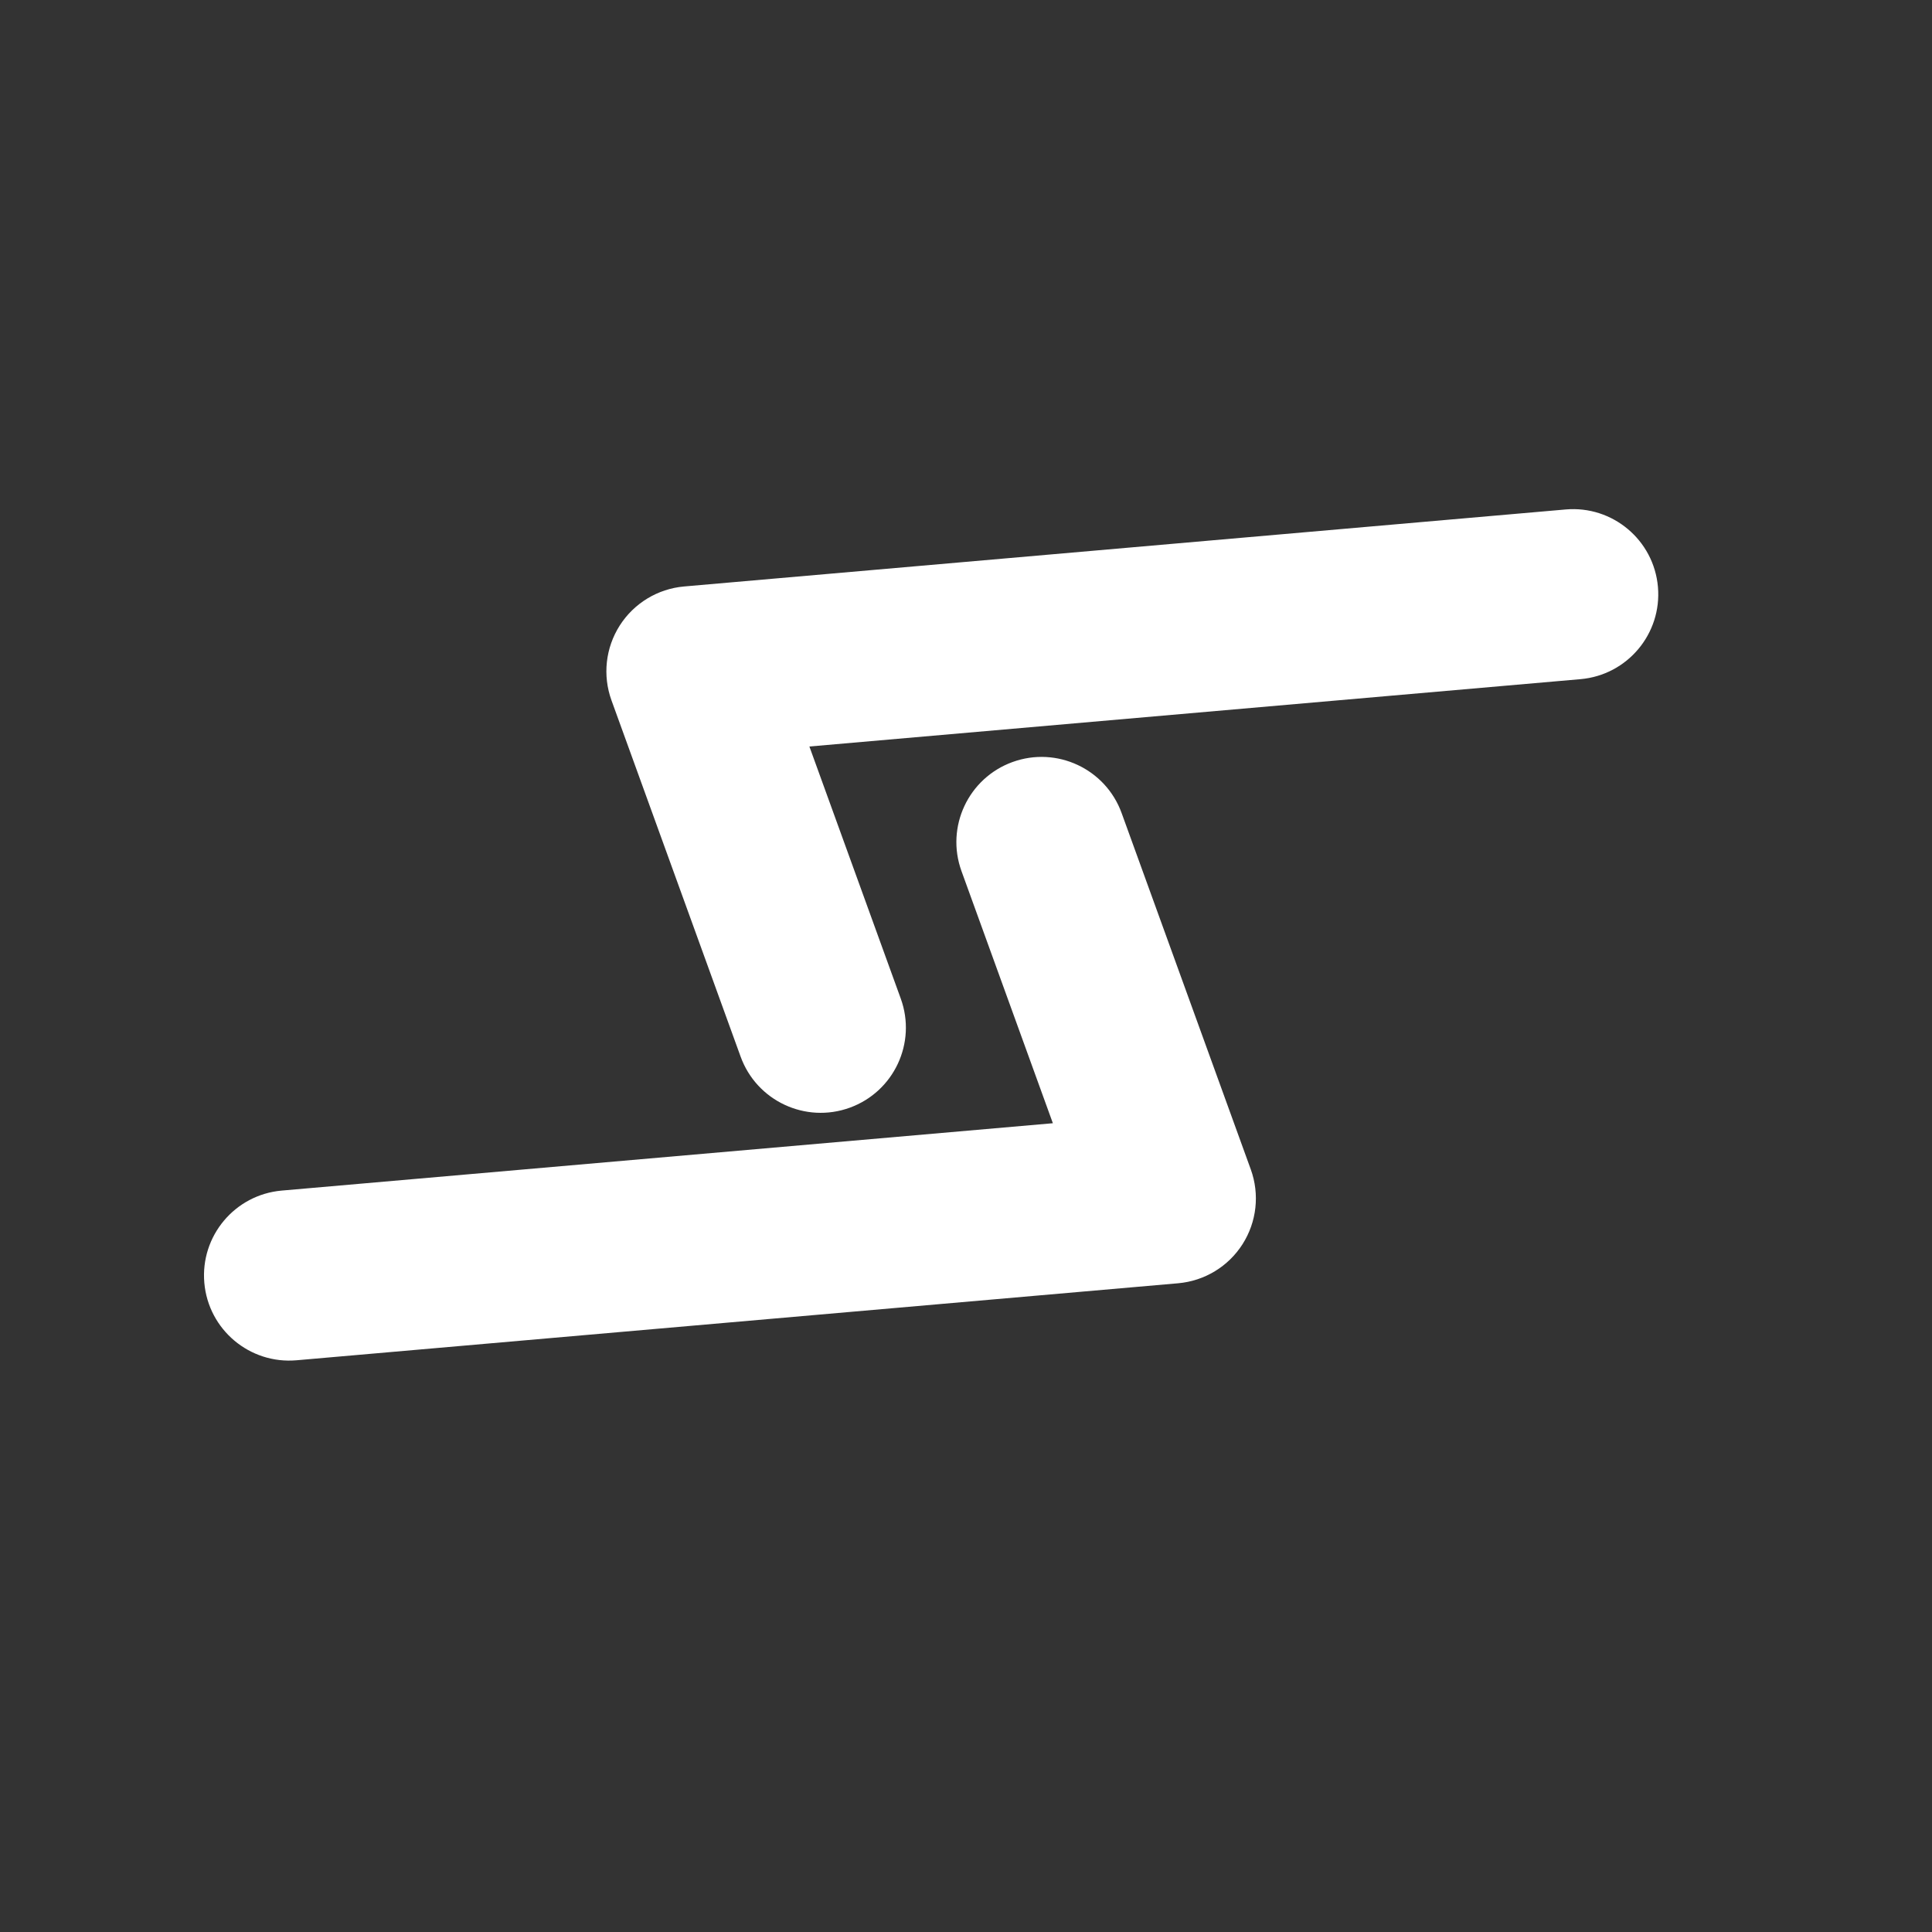 <?xml version="1.0" encoding="UTF-8" standalone="no"?>
<!DOCTYPE svg PUBLIC "-//W3C//DTD SVG 1.1//EN" "http://www.w3.org/Graphics/SVG/1.1/DTD/svg11.dtd">
<svg width="100%" height="100%" viewBox="0 0 17 17" version="1.1" xmlns="http://www.w3.org/2000/svg" xmlns:xlink="http://www.w3.org/1999/xlink" xml:space="preserve" xmlns:serif="http://www.serif.com/" style="fill-rule:evenodd;clip-rule:evenodd;stroke-linejoin:round;stroke-miterlimit:2;">
    <rect x="0" y="0" width="17" height="17" fill="#333333" stroke="none"/>
    <g transform="matrix(1,0,0,1,-394,-1269)">
        <g transform="matrix(0.08,0,0,0.08,341.397,1269.23)">
            <rect id="dn-white-icon" serif:id="dn white icon" x="660" y="0" width="200" height="200" style="fill:none;"/>
            <g id="dn-white-icon1" serif:id="dn white icon">
                <g id="Logo-Symbol" serif:id="Logo Symbol" transform="matrix(0.649,0,0,0.649,680.293,16.542)">
                    <g>
                        <g transform="matrix(-0.996,0.087,-0.087,-0.996,298.738,265.653)">
                            <path d="M50,214.437C42.027,214.437 35.563,207.973 35.563,200C35.563,192.027 42.027,185.563 50,185.563C50,185.563 181.209,185.563 181.209,185.564L169.497,141.643C167.442,133.939 172.022,126.028 179.726,123.973C187.43,121.919 195.341,126.499 197.395,134.203L213.949,196.28C215.105,200.614 214.181,205.239 211.448,208.795C208.716,212.352 204.485,214.437 200,214.437L50,214.437Z" style="fill:white;"/>
                        </g>
                        <g transform="matrix(0.996,-0.087,0.087,0.996,-53.255,-8.615)">
                            <path d="M50,214.437C42.027,214.437 35.563,207.973 35.563,200C35.563,192.027 42.027,185.563 50,185.563C50,185.563 181.209,185.563 181.209,185.564L169.497,141.643C167.442,133.939 172.022,126.028 179.726,123.973C187.43,121.919 195.341,126.499 197.395,134.203L213.949,196.28C215.105,200.614 214.181,205.239 211.448,208.795C208.716,212.352 204.485,214.437 200,214.437L50,214.437Z" style="fill:white;"/>
                        </g>
                    </g>
                </g>
            </g>
        </g>
    </g>
</svg>
